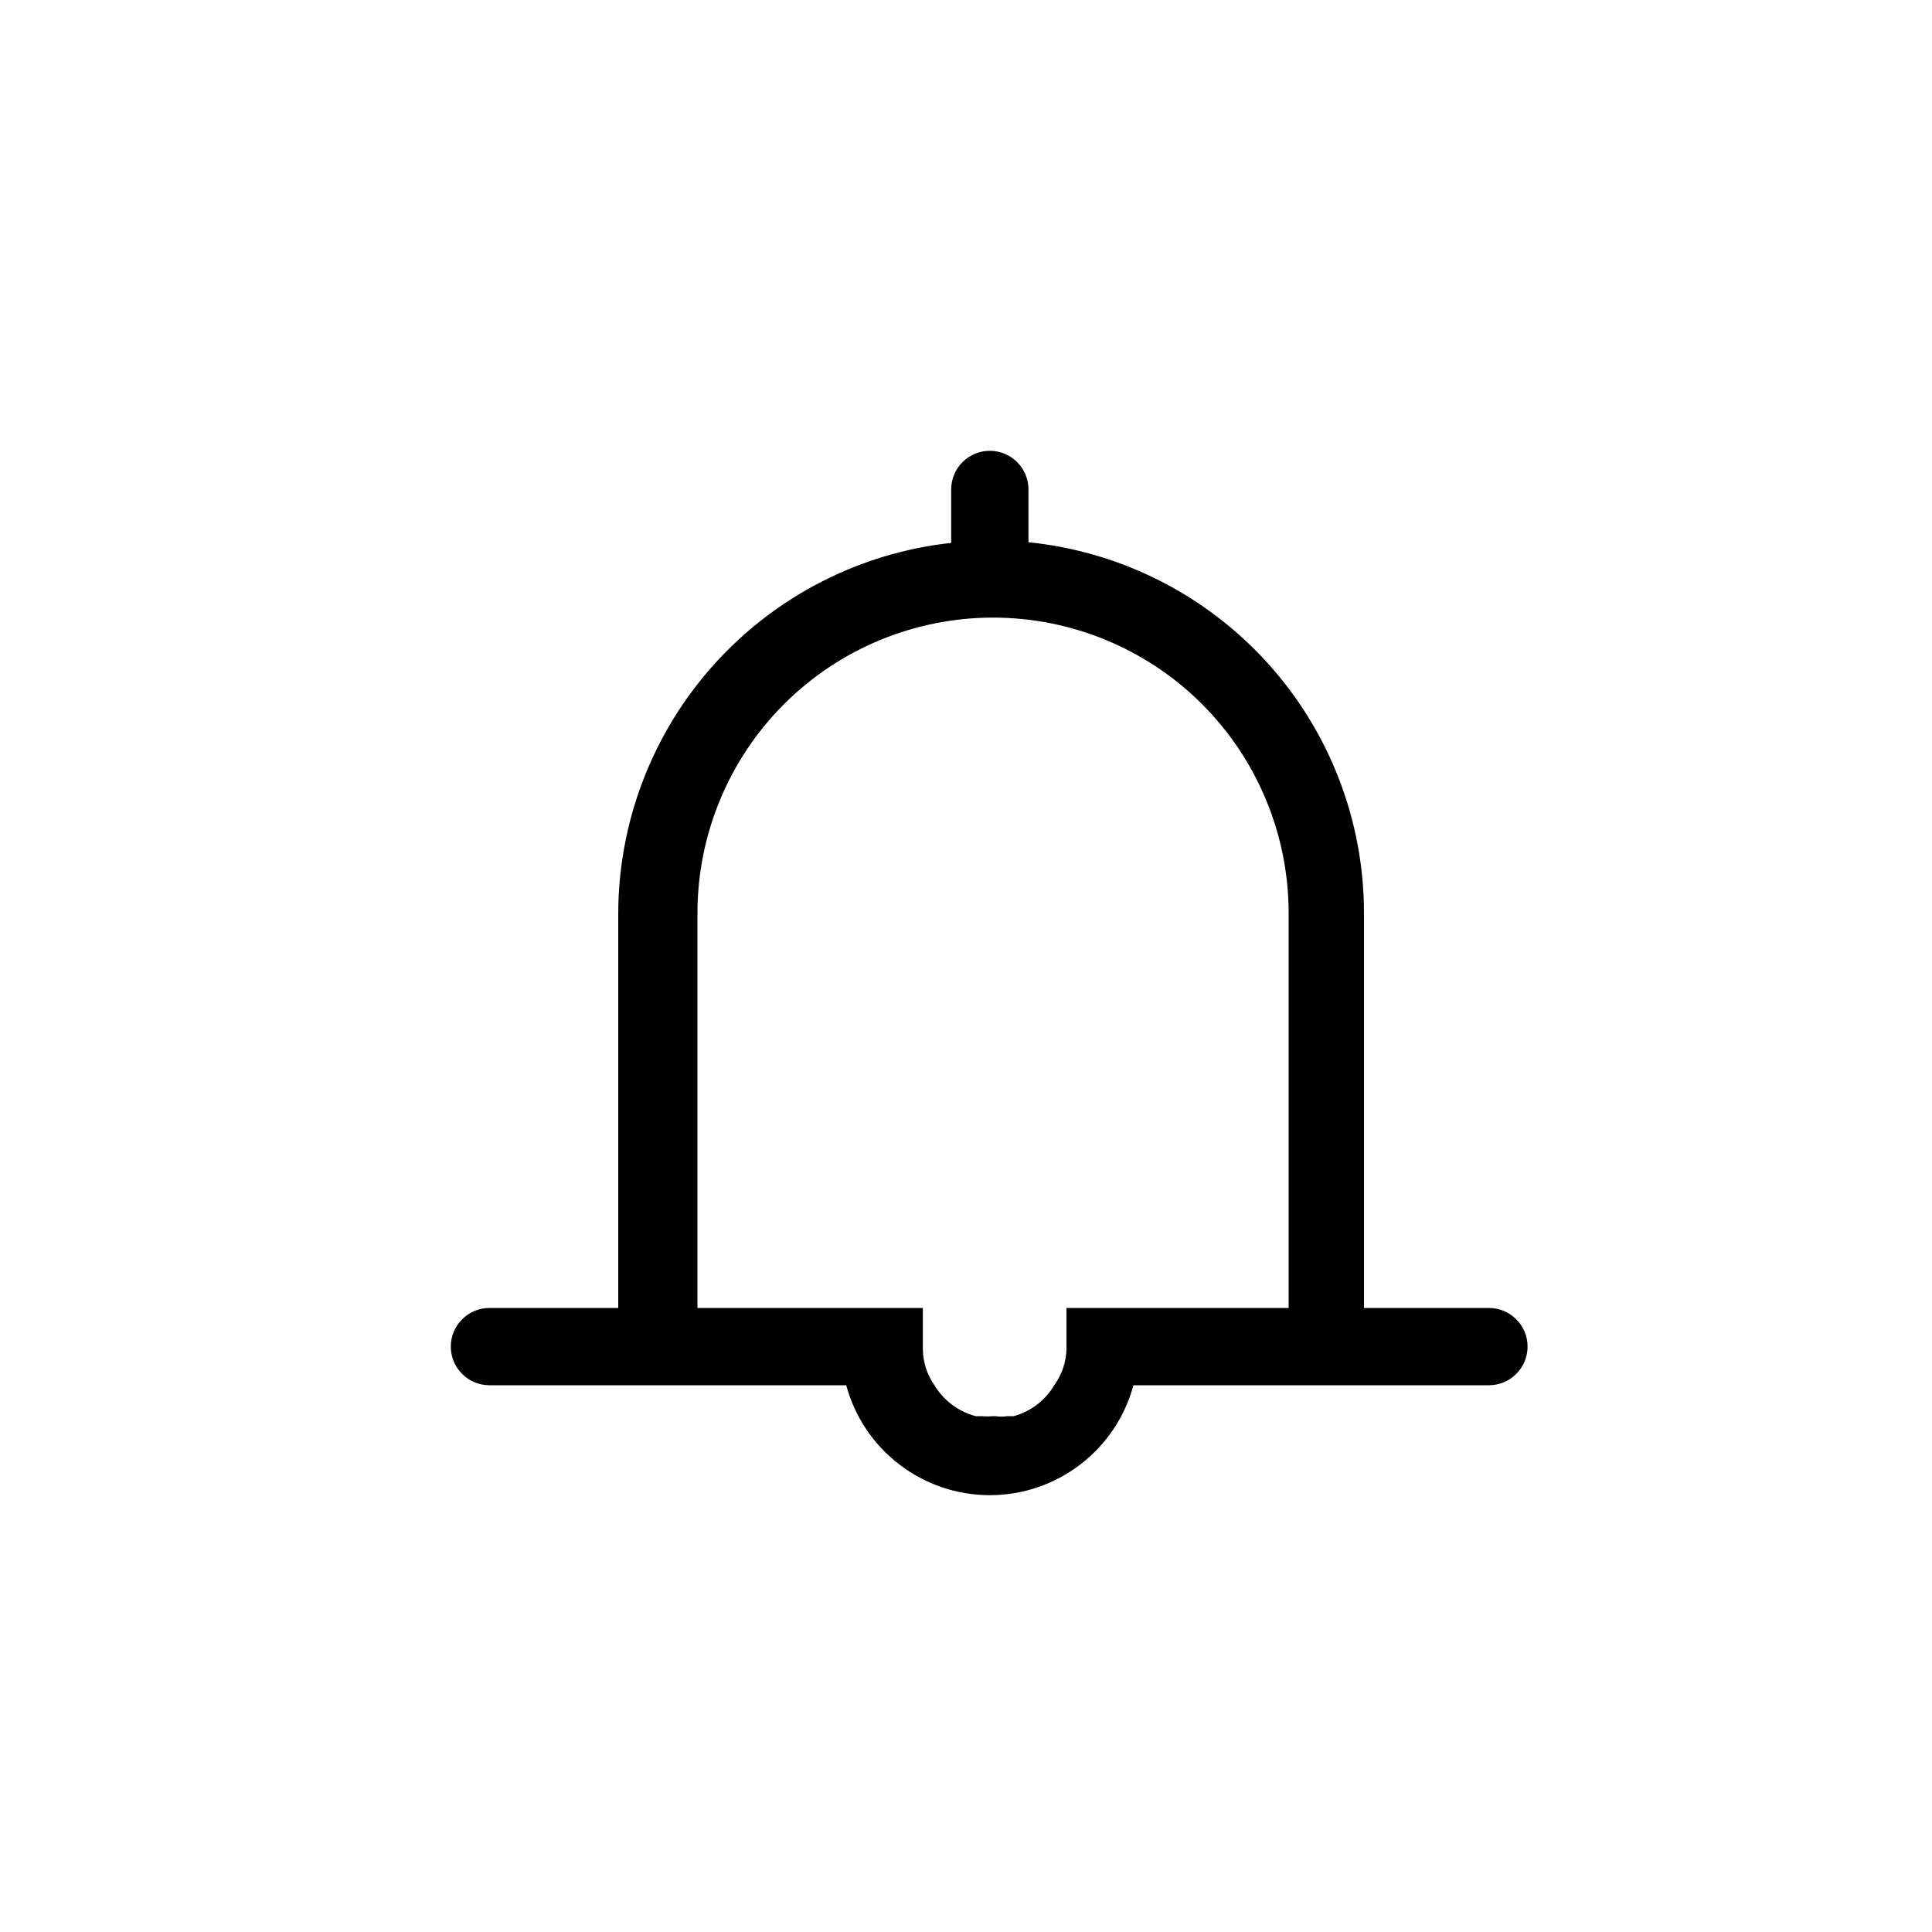 <svg width="30" height="30" viewBox="0 0 30 30" fill="none" xmlns="http://www.w3.org/2000/svg">
<g clip-path="url(#clip0_4561_18795)">
<path d="M23.18 20.31H21.18V14.18C21.18 12.745 20.647 11.361 19.684 10.297C18.721 9.233 17.398 8.564 15.97 8.42V7.6C15.97 7.441 15.907 7.288 15.794 7.176C15.682 7.063 15.529 7 15.37 7C15.211 7 15.058 7.063 14.946 7.176C14.833 7.288 14.77 7.441 14.77 7.6V8.43C13.352 8.585 12.041 9.257 11.087 10.318C10.133 11.379 9.604 12.754 9.6 14.18V20.31H7.6C7.441 20.31 7.288 20.373 7.176 20.486C7.063 20.598 7 20.751 7 20.91C7 21.069 7.063 21.222 7.176 21.334C7.288 21.447 7.441 21.51 7.6 21.51H13.14C13.272 22 13.563 22.433 13.966 22.741C14.369 23.05 14.862 23.217 15.37 23.217C15.878 23.217 16.371 23.05 16.774 22.741C17.177 22.433 17.468 22 17.6 21.51H23.12C23.279 21.51 23.432 21.447 23.544 21.334C23.657 21.222 23.72 21.069 23.72 20.91C23.72 20.751 23.657 20.598 23.544 20.486C23.432 20.373 23.279 20.31 23.12 20.31H23.18ZM17.66 20.31H16.56V20.95C16.555 21.152 16.488 21.347 16.37 21.51C16.231 21.746 16.005 21.918 15.74 21.99H15.64C15.58 22 15.52 22 15.46 21.99H15.42C15.36 21.995 15.3 21.995 15.24 21.99H15.15C14.883 21.919 14.653 21.747 14.51 21.51C14.395 21.346 14.332 21.151 14.33 20.95V20.31H10.83V14.18C10.83 12.963 11.314 11.795 12.174 10.934C13.035 10.074 14.203 9.59 15.42 9.59C16.637 9.59 17.805 10.074 18.666 10.934C19.526 11.795 20.01 12.963 20.01 14.18V20.31H17.66Z" fill="black"/>
</g>
<defs>
<clipPath id="clip0_4561_18795">
<rect width="30" height="30" fill="white"/>
</clipPath>
</defs>
</svg>
